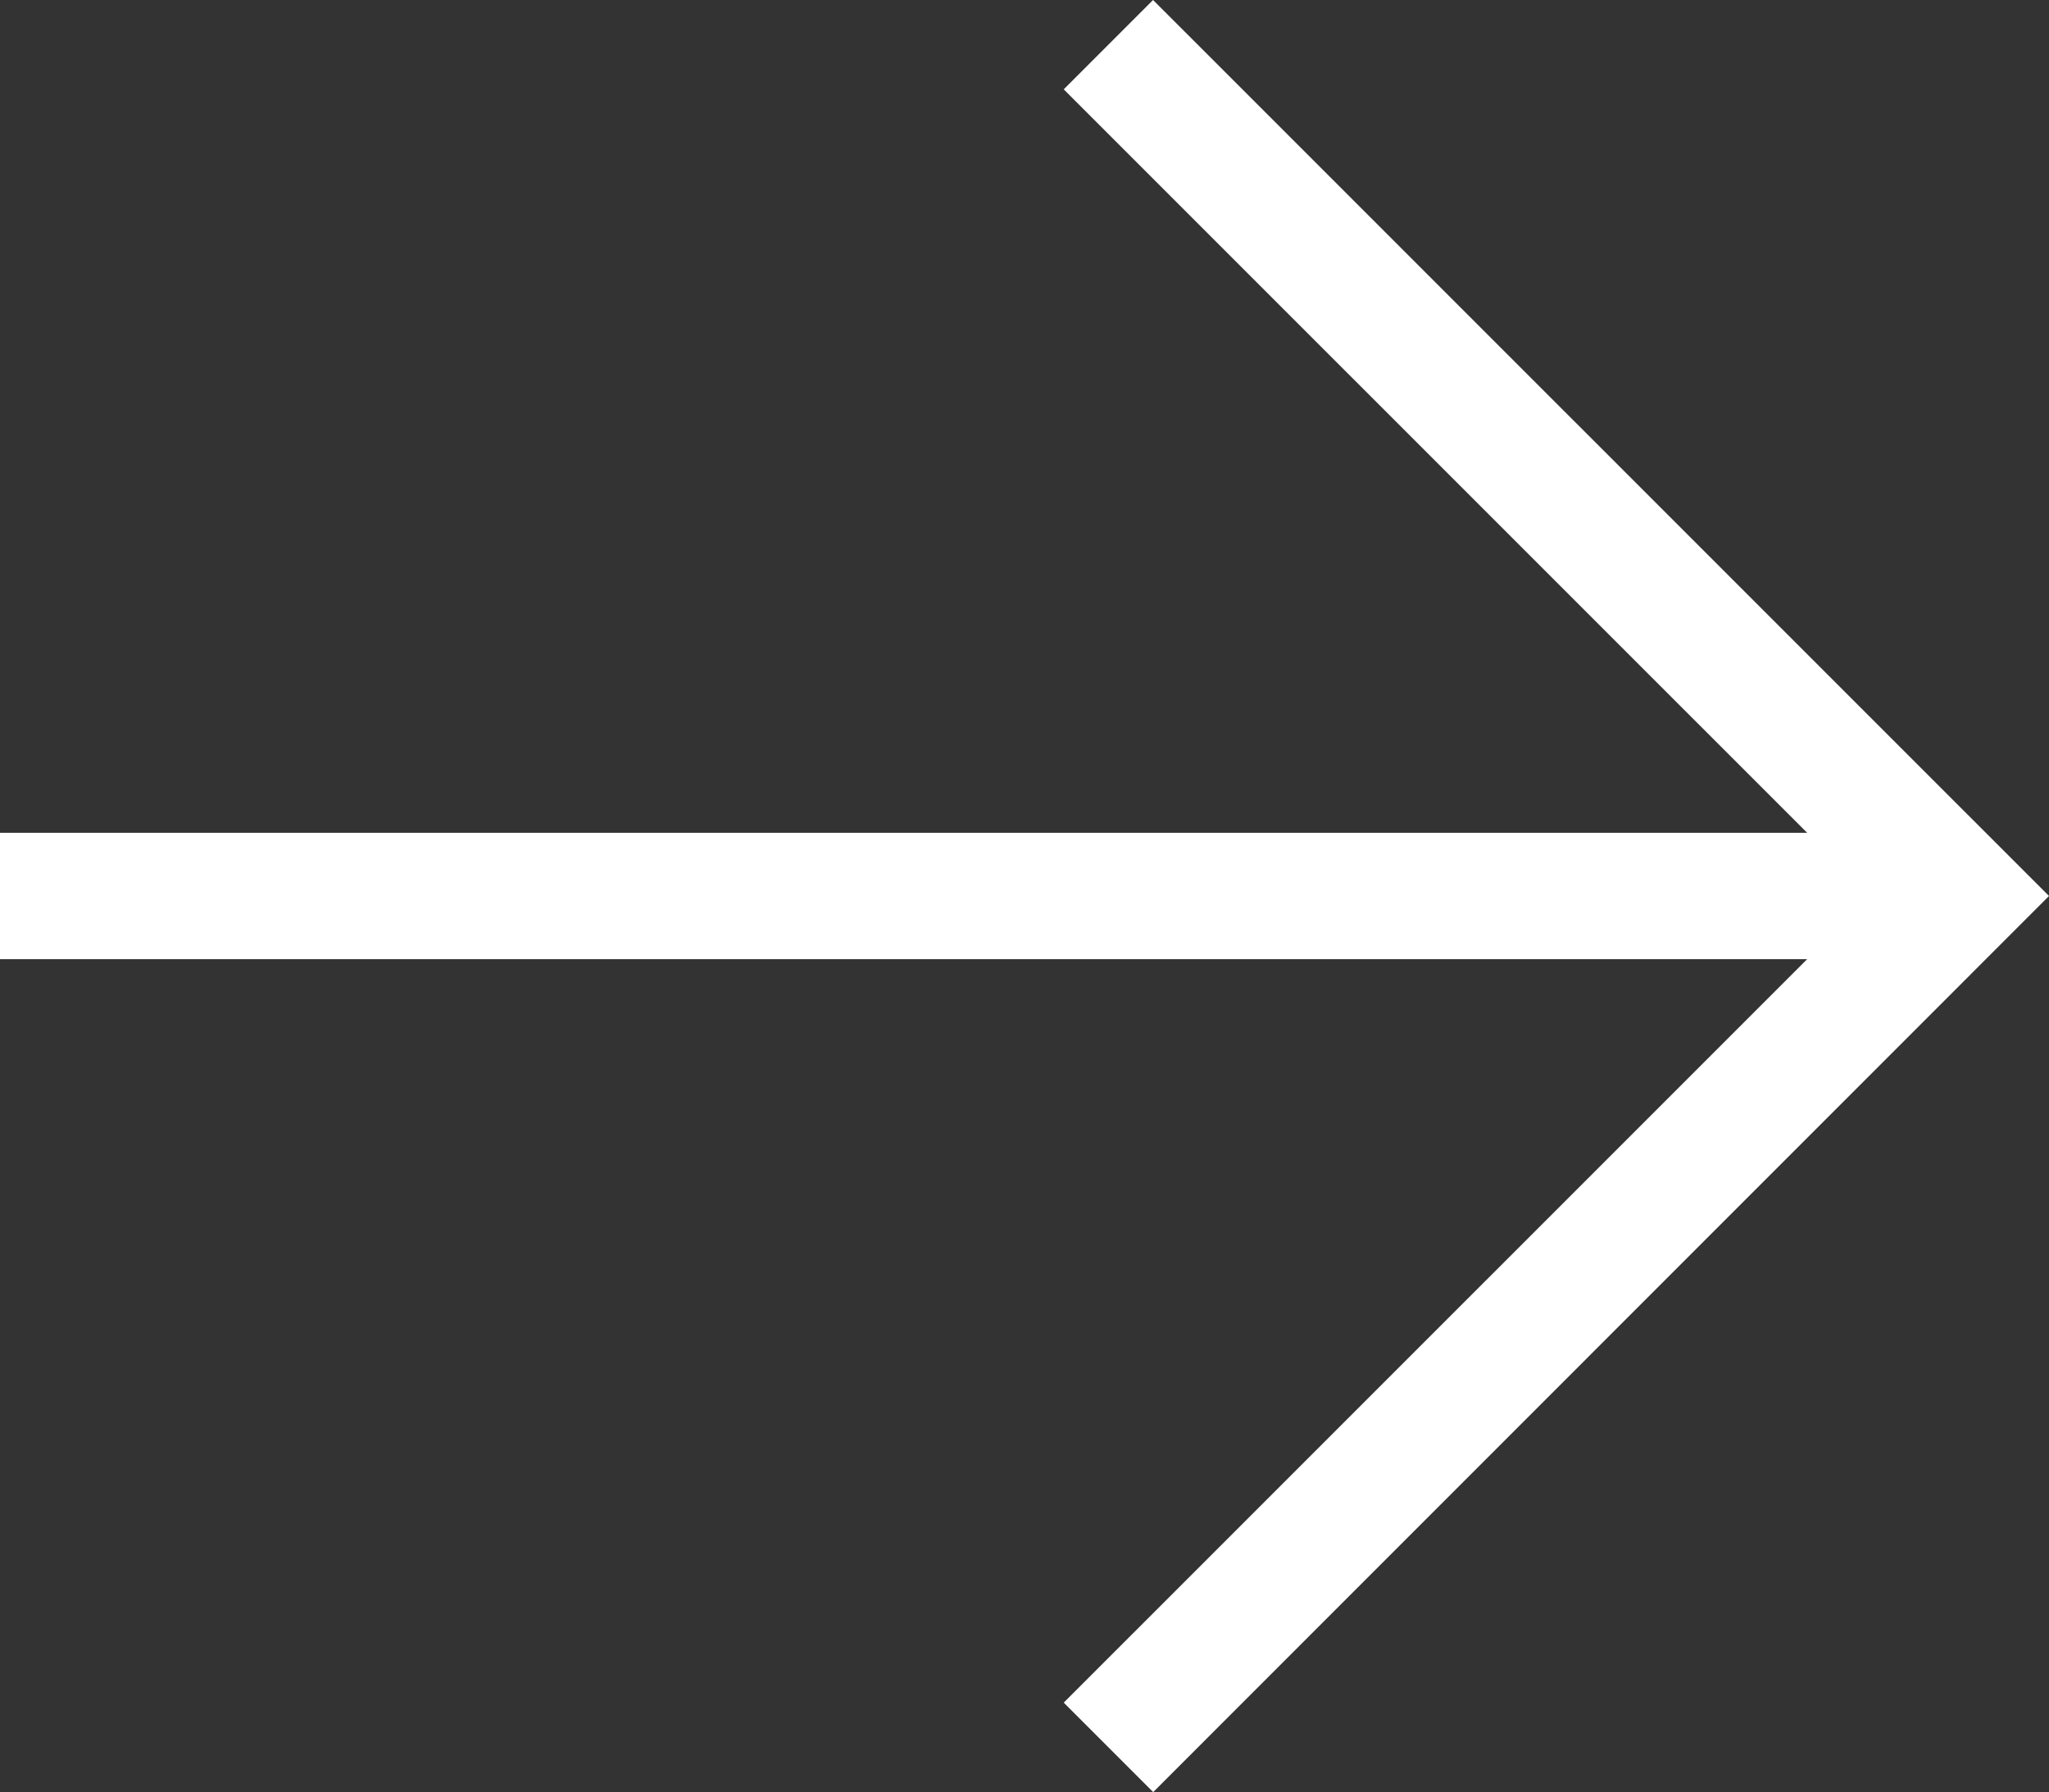 <svg xmlns="http://www.w3.org/2000/svg" width="16.217" height="14.181" viewBox="0 0 16.217 14.181">
  <rect x="0" y="0" width="16.217" height="14.181" fill="#333333" stroke="none"/>
  <g id="グループ_343196" data-name="グループ 343196" transform="translate(-1195.147 -13.431)">
    <g id="グループ_12" data-name="グループ 12" transform="translate(1195.147 13.784)">
      <g id="グループ_11" data-name="グループ 11" transform="translate(0 13.474) rotate(-90)">
        <path id="パス_12" data-name="パス 12" d="M.5,15.51h-1V0h1Z" transform="translate(6.737)" fill="#fff"/>
        <path id="パス_13" data-name="パス 13" d="M6.737,7.444-.354.354.354-.354,6.737,6.03,13.12-.354l.707.707Z" transform="translate(0 8.773)" fill="#fff"/>
      </g>
    </g>
  </g>
</svg>
